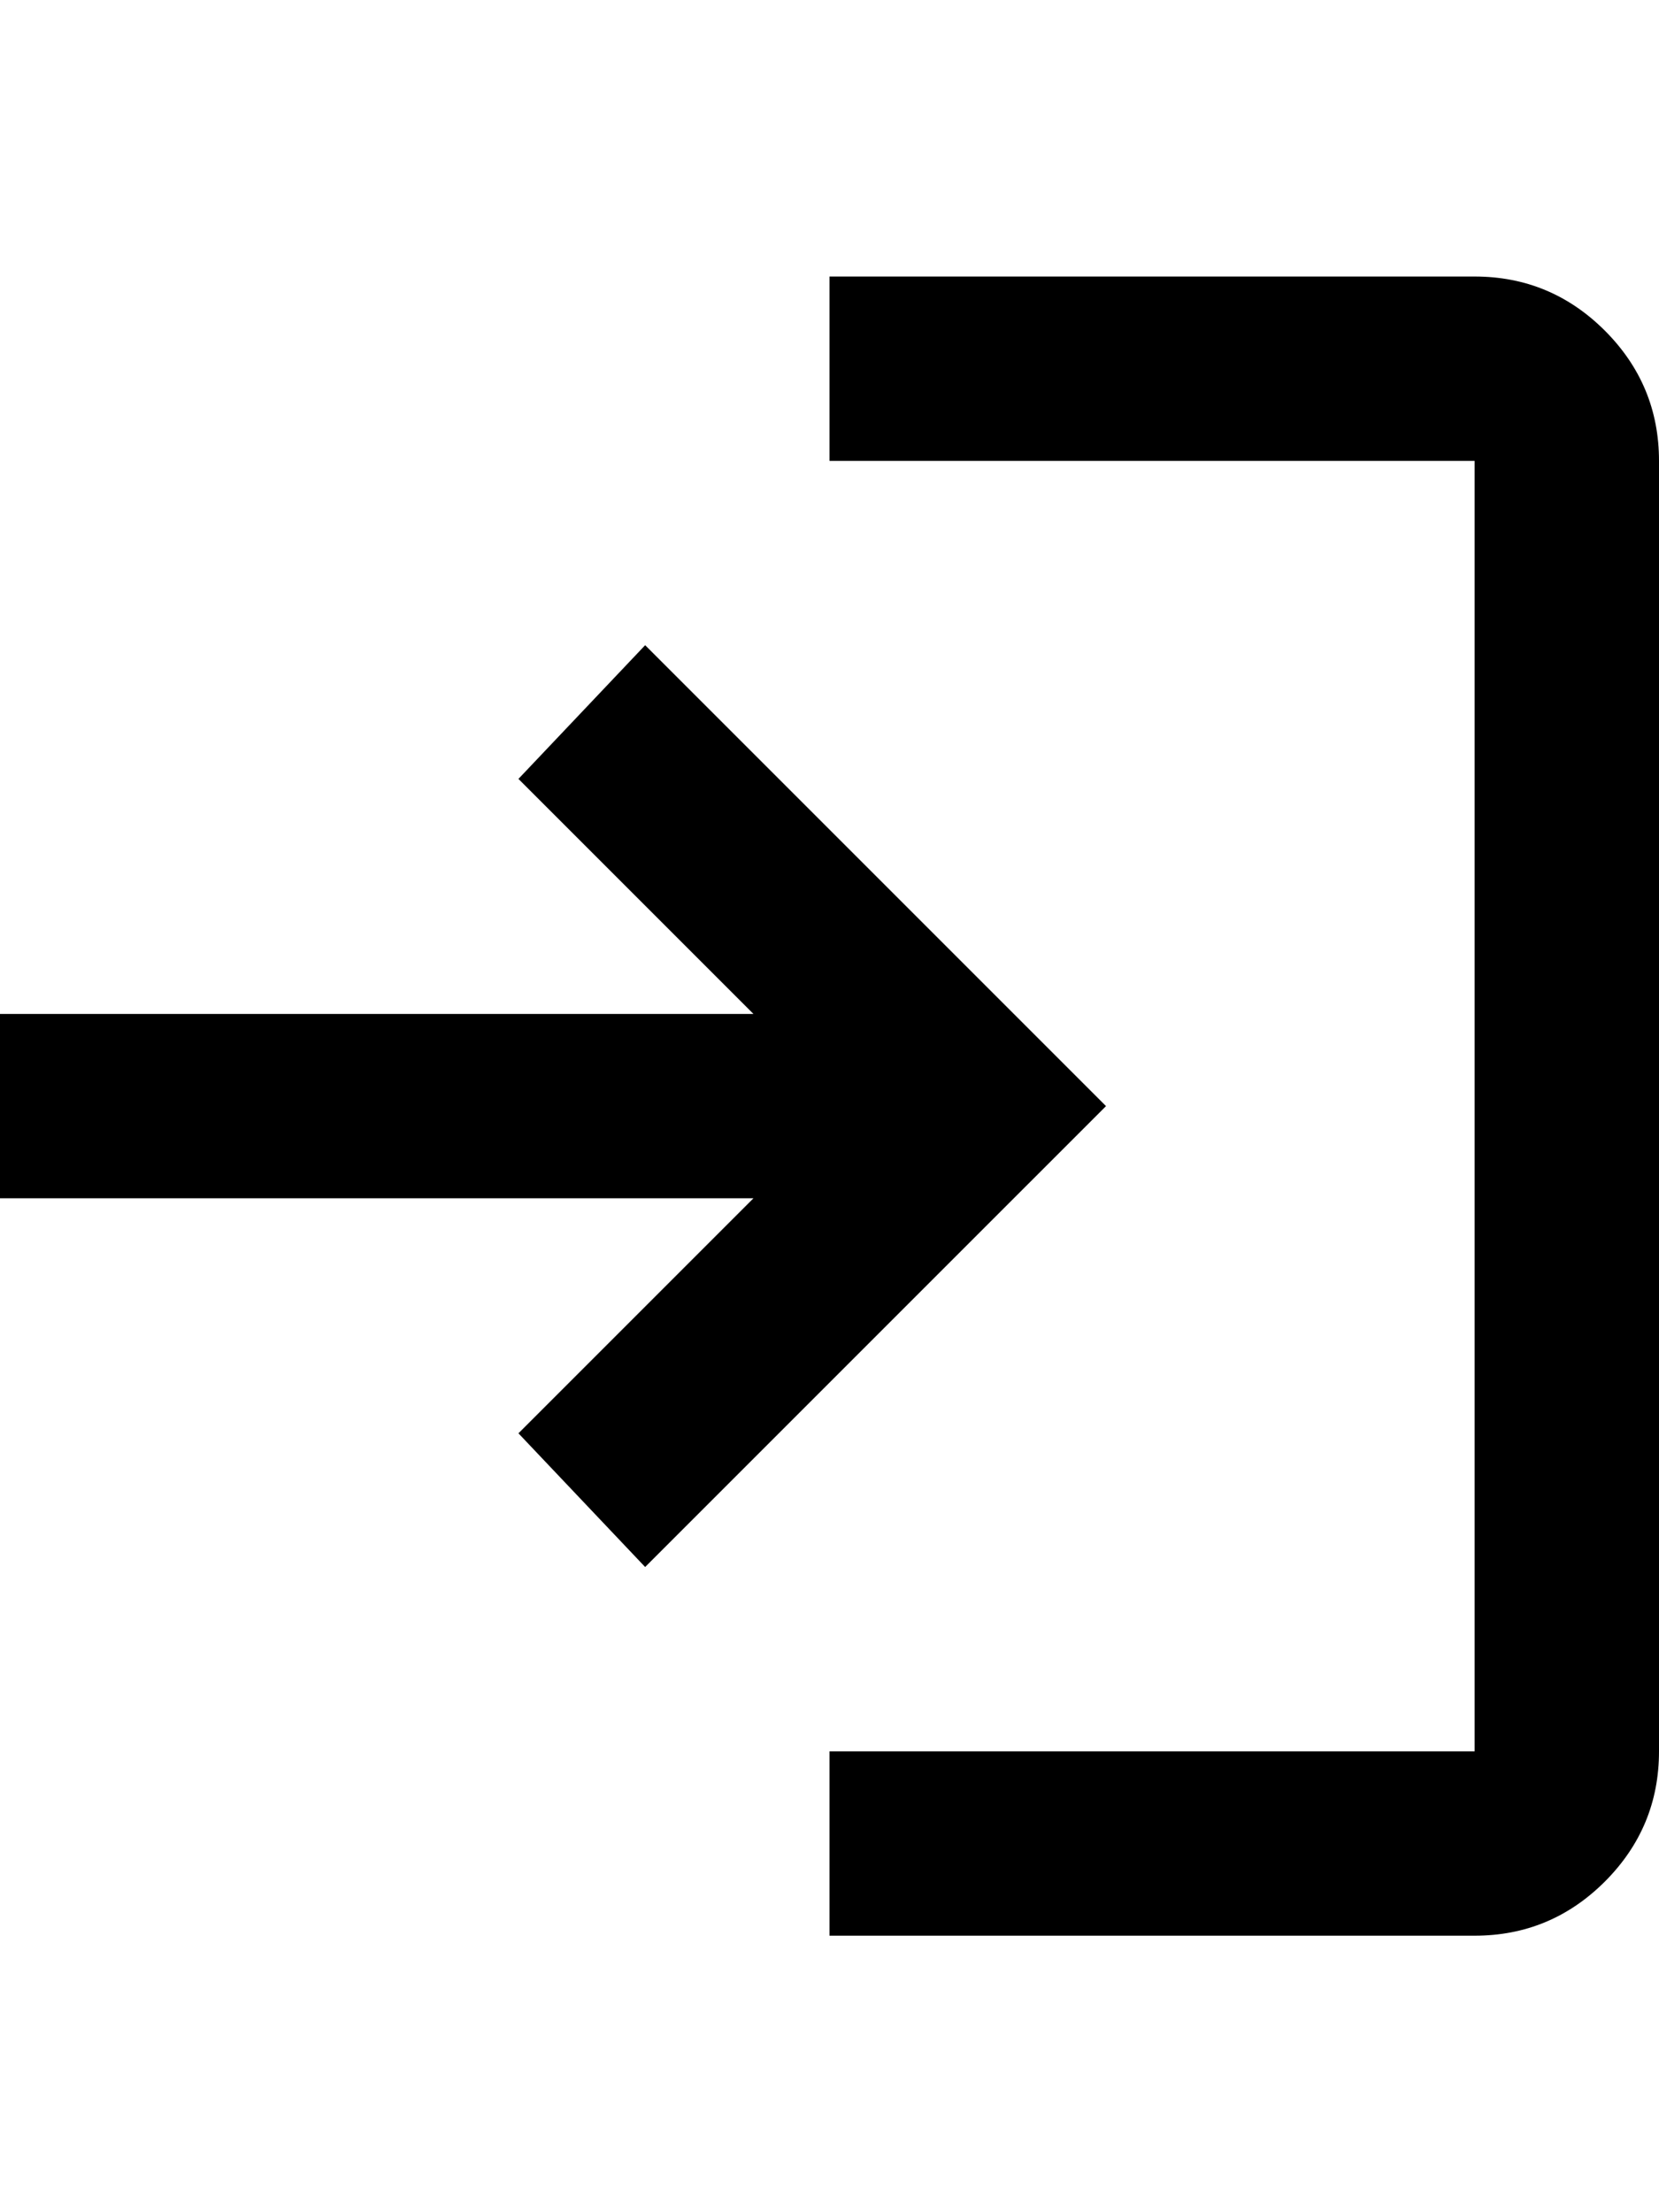 <svg width="24" height="32" viewBox="0 0 24 32" fill="none" xmlns="http://www.w3.org/2000/svg">
<mask id="mask0_1269_1474" style="mask-type:alpha" maskUnits="userSpaceOnUse" x="-4" y="0" width="32" height="32">
<rect x="-4" width="32" height="32" fill="#D9D9D9"/>
</mask>
<g mask="url(#mask0_1269_1474)">
<path d="M12 28V25.333H21.333V6.667H12V4H21.333C22.067 4 22.694 4.261 23.217 4.783C23.739 5.306 24 5.933 24 6.667V25.333C24 26.067 23.739 26.694 23.217 27.217C22.694 27.739 22.067 28 21.333 28H12ZM9.333 22.667L7.5 20.733L10.9 17.333H0V14.667H10.9L7.5 11.267L9.333 9.333L16 16L9.333 22.667Z" fill="black"/>
</g>
</svg>
